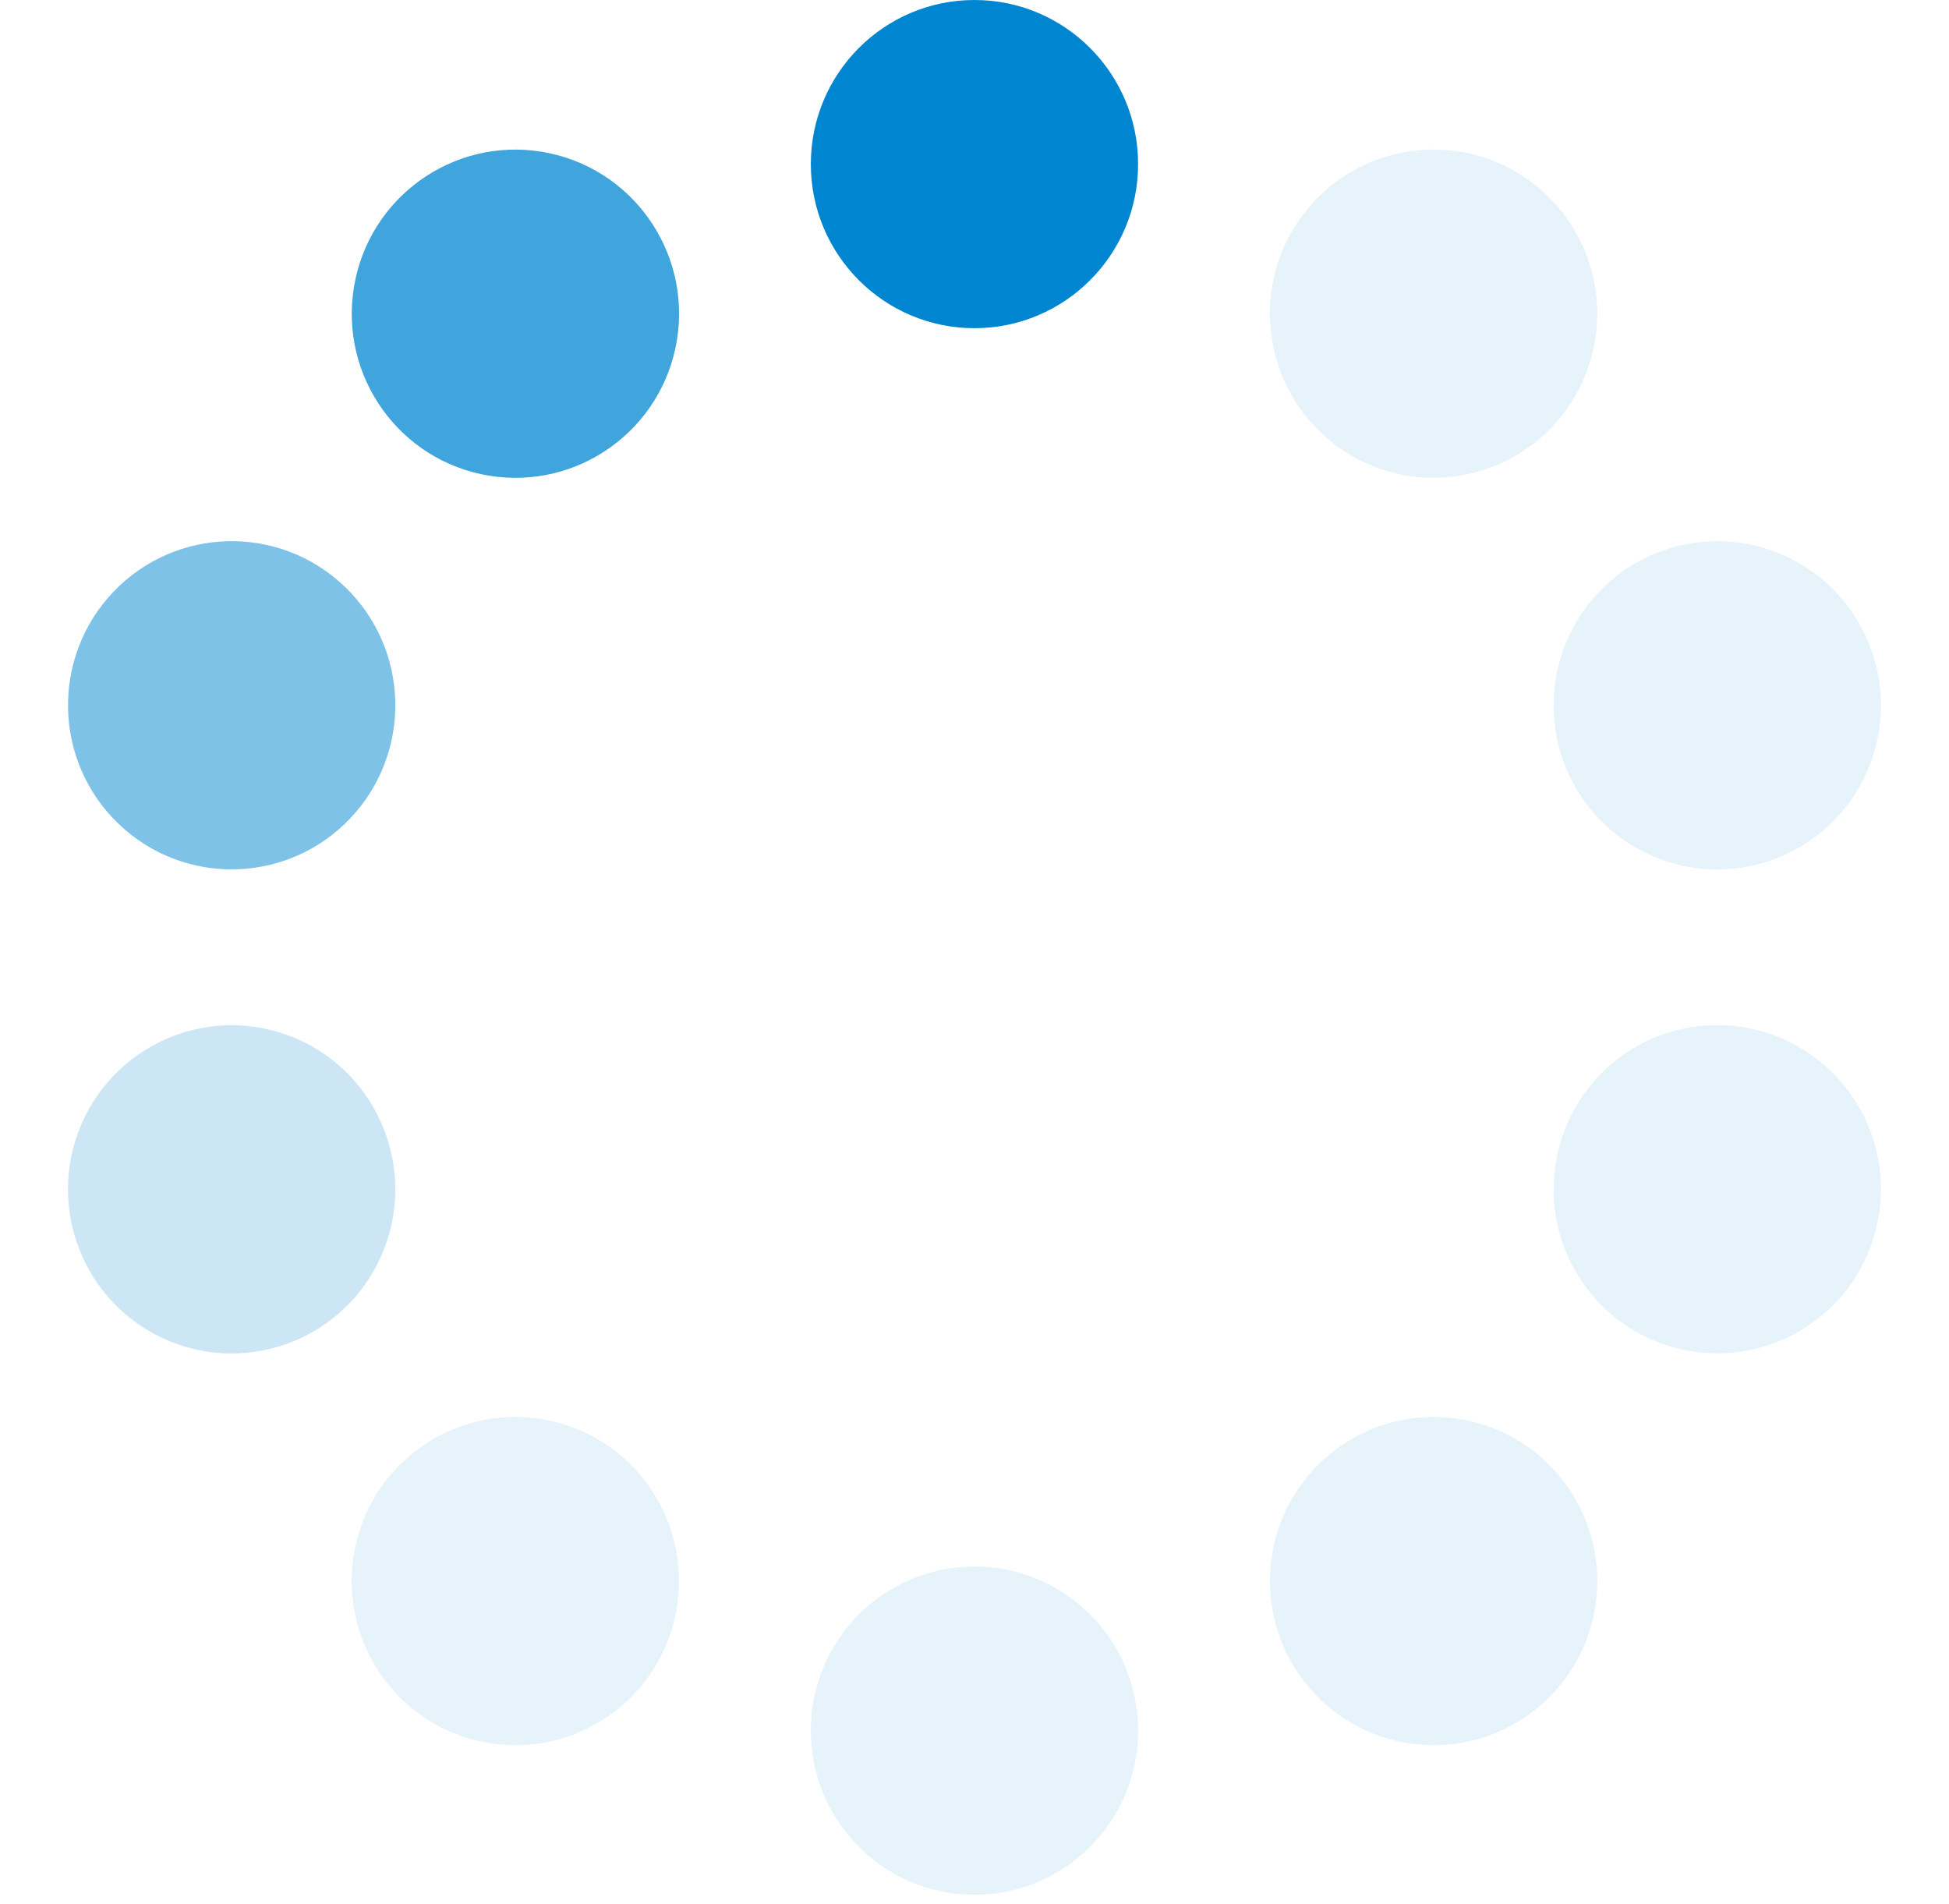 <svg width="86" height="84" viewBox="0 0 86 84" fill="none" xmlns="http://www.w3.org/2000/svg">
<g id="Group 14">
<path id="Vector" d="M42.999 14.48C46.986 14.48 50.219 11.239 50.219 7.24C50.219 3.242 46.986 0 42.999 0C39.011 0 35.778 3.242 35.778 7.24C35.778 11.239 39.011 14.48 42.999 14.48Z" fill="#0086D1"/>
<path id="Vector_2" d="M42.999 83.596C46.986 83.596 50.219 80.354 50.219 76.355C50.219 72.357 46.986 69.115 42.999 69.115C39.011 69.115 35.778 72.357 35.778 76.355C35.778 80.354 39.011 83.596 42.999 83.596Z" fill="#0086D1" fill-opacity="0.1"/>
<path id="Vector_3" d="M29.869 15.008C30.511 11.061 27.842 7.34 23.906 6.696C19.97 6.052 16.259 8.729 15.617 12.675C14.974 16.622 17.644 20.343 21.58 20.987C25.515 21.631 29.227 18.954 29.869 15.008Z" fill="#0086D1" fill-opacity="0.75"/>
<path id="Vector_4" d="M70.463 70.238C70.728 66.248 67.716 62.798 63.737 62.533C59.758 62.269 56.318 65.288 56.054 69.278C55.79 73.268 58.801 76.717 62.78 76.982C66.759 77.247 70.199 74.227 70.463 70.238Z" fill="#0086D1" fill-opacity="0.1"/>
<path id="Vector_5" d="M15.445 36.116C18.199 33.224 18.093 28.641 15.209 25.88C12.324 23.119 7.753 23.225 5 26.117C2.246 29.01 2.352 33.593 5.237 36.354C8.121 39.115 12.692 39.008 15.445 36.116Z" fill="#0086D1" fill-opacity="0.5"/>
<path id="Vector_6" d="M80.171 58.212C83.334 55.778 83.93 51.233 81.502 48.061C79.074 44.889 74.541 44.291 71.378 46.726C68.215 49.161 67.619 53.706 70.047 56.878C72.475 60.05 77.008 60.647 80.171 58.212Z" fill="#0086D1" fill-opacity="0.1"/>
<path id="Vector_7" d="M16.979 55.027C18.384 51.285 16.498 47.109 12.767 45.699C9.035 44.29 4.87 46.181 3.464 49.922C2.059 53.664 3.944 57.84 7.676 59.25C11.408 60.66 15.573 58.769 16.979 55.027Z" fill="#0086D1" fill-opacity="0.2"/>
<path id="Vector_8" d="M82.556 33.607C83.926 29.852 82.001 25.694 78.257 24.32C74.512 22.946 70.365 24.876 68.994 28.631C67.624 32.386 69.549 36.544 73.294 37.919C77.039 39.293 81.185 37.362 82.556 33.607Z" fill="#0086D1" fill-opacity="0.1"/>
<path id="Vector_9" d="M26.799 75.746C30.097 73.498 30.953 68.995 28.711 65.688C26.469 62.381 21.978 61.523 18.68 63.771C15.382 66.019 14.526 70.522 16.768 73.829C19.01 77.136 23.501 77.994 26.799 75.746Z" fill="#0086D1" fill-opacity="0.1"/>
<path id="Vector_10" d="M64.42 20.984C68.356 20.34 71.026 16.619 70.383 12.672C69.741 8.726 66.03 6.049 62.094 6.693C58.158 7.337 55.488 11.058 56.131 15.005C56.773 18.951 60.484 21.628 64.42 20.984Z" fill="#0086D1" fill-opacity="0.1"/>
</g>
</svg>
